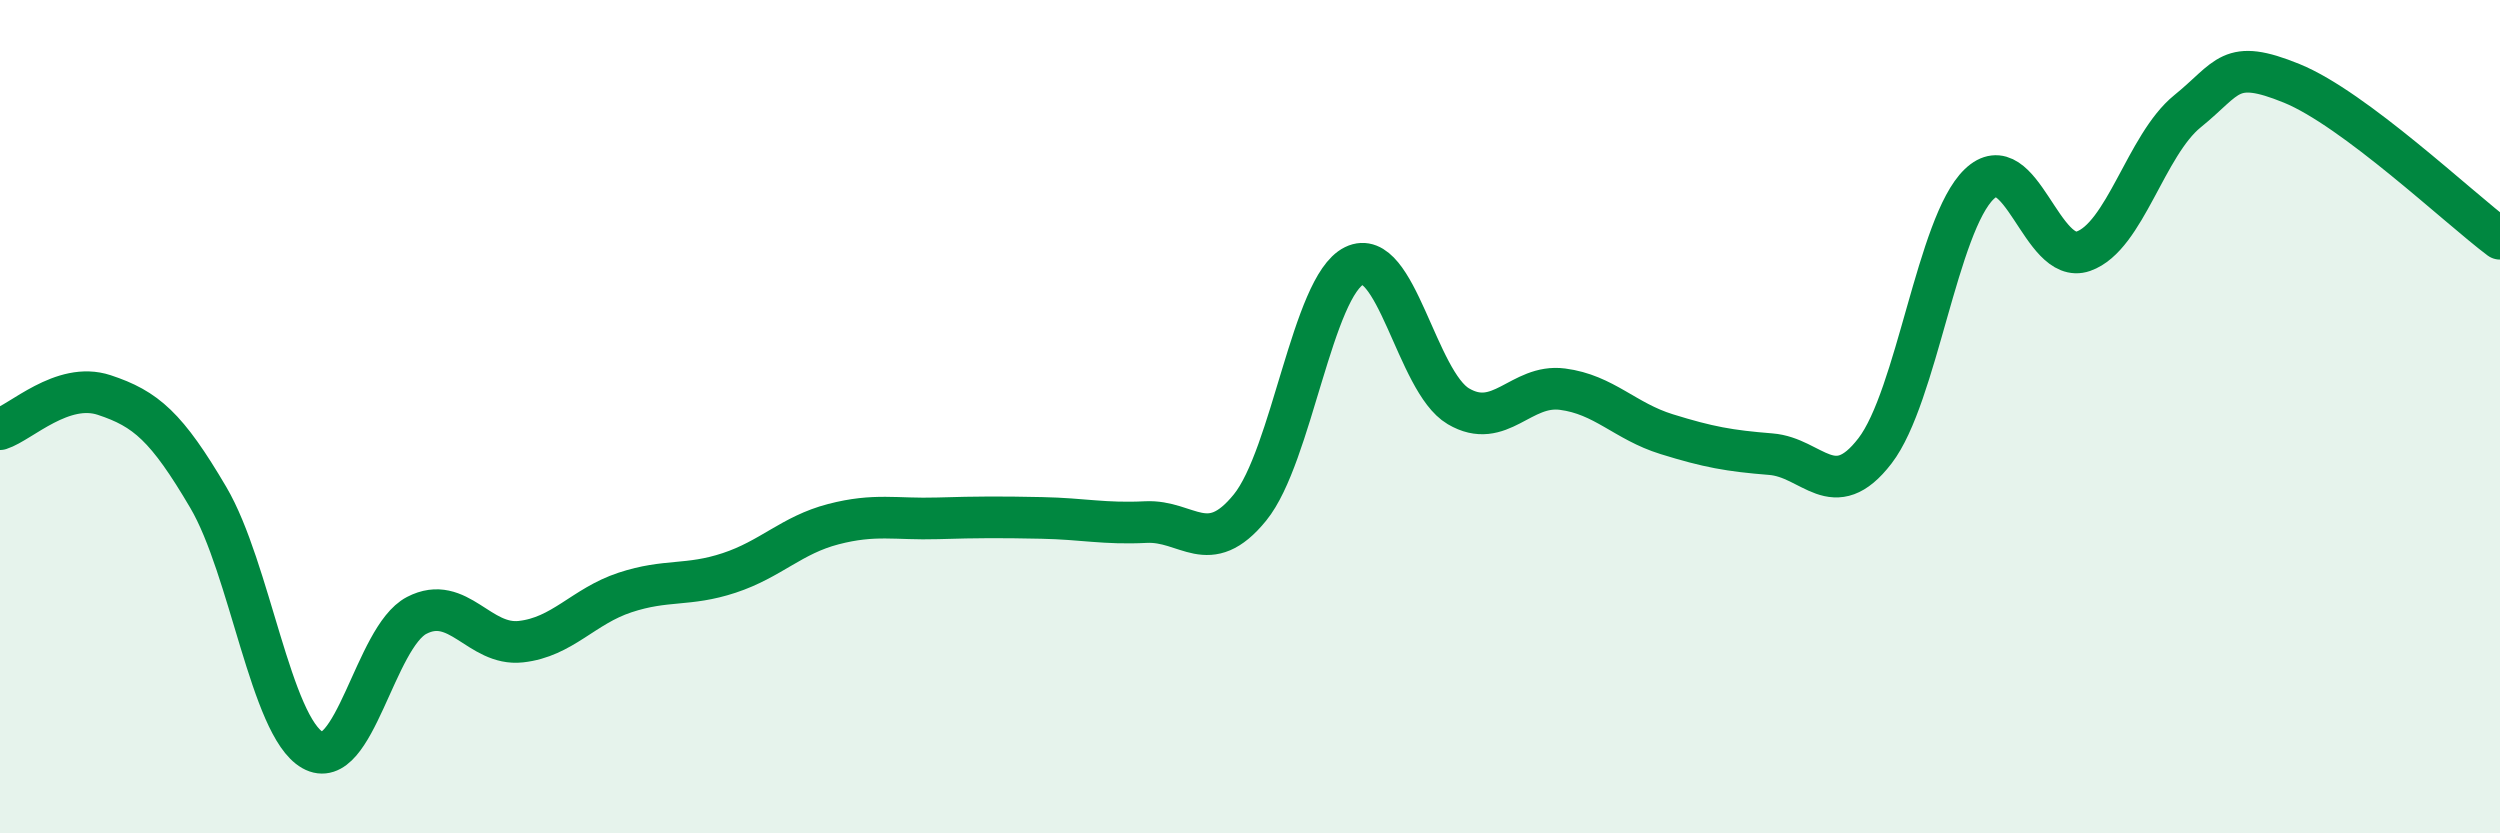 
    <svg width="60" height="20" viewBox="0 0 60 20" xmlns="http://www.w3.org/2000/svg">
      <path
        d="M 0,10.3 C 0.5,10.14 1.5,9.15 2.5,9.48 C 3.5,9.81 4,10.24 5,11.94 C 6,13.64 6.5,17.43 7.5,18 C 8.5,18.57 9,15.29 10,14.77 C 11,14.25 11.5,15.51 12.5,15.4 C 13.5,15.29 14,14.55 15,14.22 C 16,13.89 16.5,14.08 17.5,13.75 C 18.5,13.42 19,12.84 20,12.58 C 21,12.32 21.5,12.47 22.5,12.44 C 23.5,12.41 24,12.41 25,12.43 C 26,12.45 26.5,12.58 27.5,12.53 C 28.5,12.48 29,13.41 30,12.18 C 31,10.95 31.5,6.87 32.5,6.38 C 33.5,5.89 34,9.16 35,9.75 C 36,10.34 36.5,9.21 37.5,9.34 C 38.5,9.47 39,10.11 40,10.42 C 41,10.73 41.5,10.82 42.5,10.9 C 43.5,10.98 44,12.12 45,10.82 C 46,9.52 46.5,5.38 47.5,4.42 C 48.5,3.46 49,6.38 50,6.03 C 51,5.68 51.5,3.48 52.5,2.67 C 53.5,1.86 53.5,1.39 55,2 C 56.5,2.61 59,4.98 60,5.73L60 20L0 20Z"
        fill="#008740"
        opacity="0.1"
        stroke-linecap="round"
        stroke-linejoin="round"
      />
      <path
        d="M 0,10.3 C 0.5,10.14 1.5,9.15 2.5,9.48 C 3.5,9.81 4,10.24 5,11.94 C 6,13.64 6.5,17.43 7.5,18 C 8.5,18.57 9,15.29 10,14.77 C 11,14.25 11.5,15.51 12.5,15.4 C 13.5,15.29 14,14.55 15,14.22 C 16,13.89 16.5,14.08 17.5,13.75 C 18.5,13.42 19,12.84 20,12.58 C 21,12.32 21.5,12.47 22.5,12.44 C 23.5,12.41 24,12.41 25,12.43 C 26,12.45 26.5,12.58 27.5,12.53 C 28.5,12.48 29,13.41 30,12.18 C 31,10.95 31.5,6.87 32.5,6.38 C 33.5,5.89 34,9.16 35,9.75 C 36,10.34 36.5,9.21 37.5,9.34 C 38.5,9.47 39,10.11 40,10.42 C 41,10.73 41.5,10.82 42.5,10.9 C 43.5,10.98 44,12.12 45,10.82 C 46,9.52 46.5,5.38 47.5,4.42 C 48.5,3.46 49,6.38 50,6.03 C 51,5.68 51.5,3.48 52.5,2.67 C 53.5,1.86 53.5,1.39 55,2 C 56.5,2.61 59,4.98 60,5.73"
        stroke="#008740"
        stroke-width="1"
        fill="none"
        stroke-linecap="round"
        stroke-linejoin="round"
      />
    </svg>
  